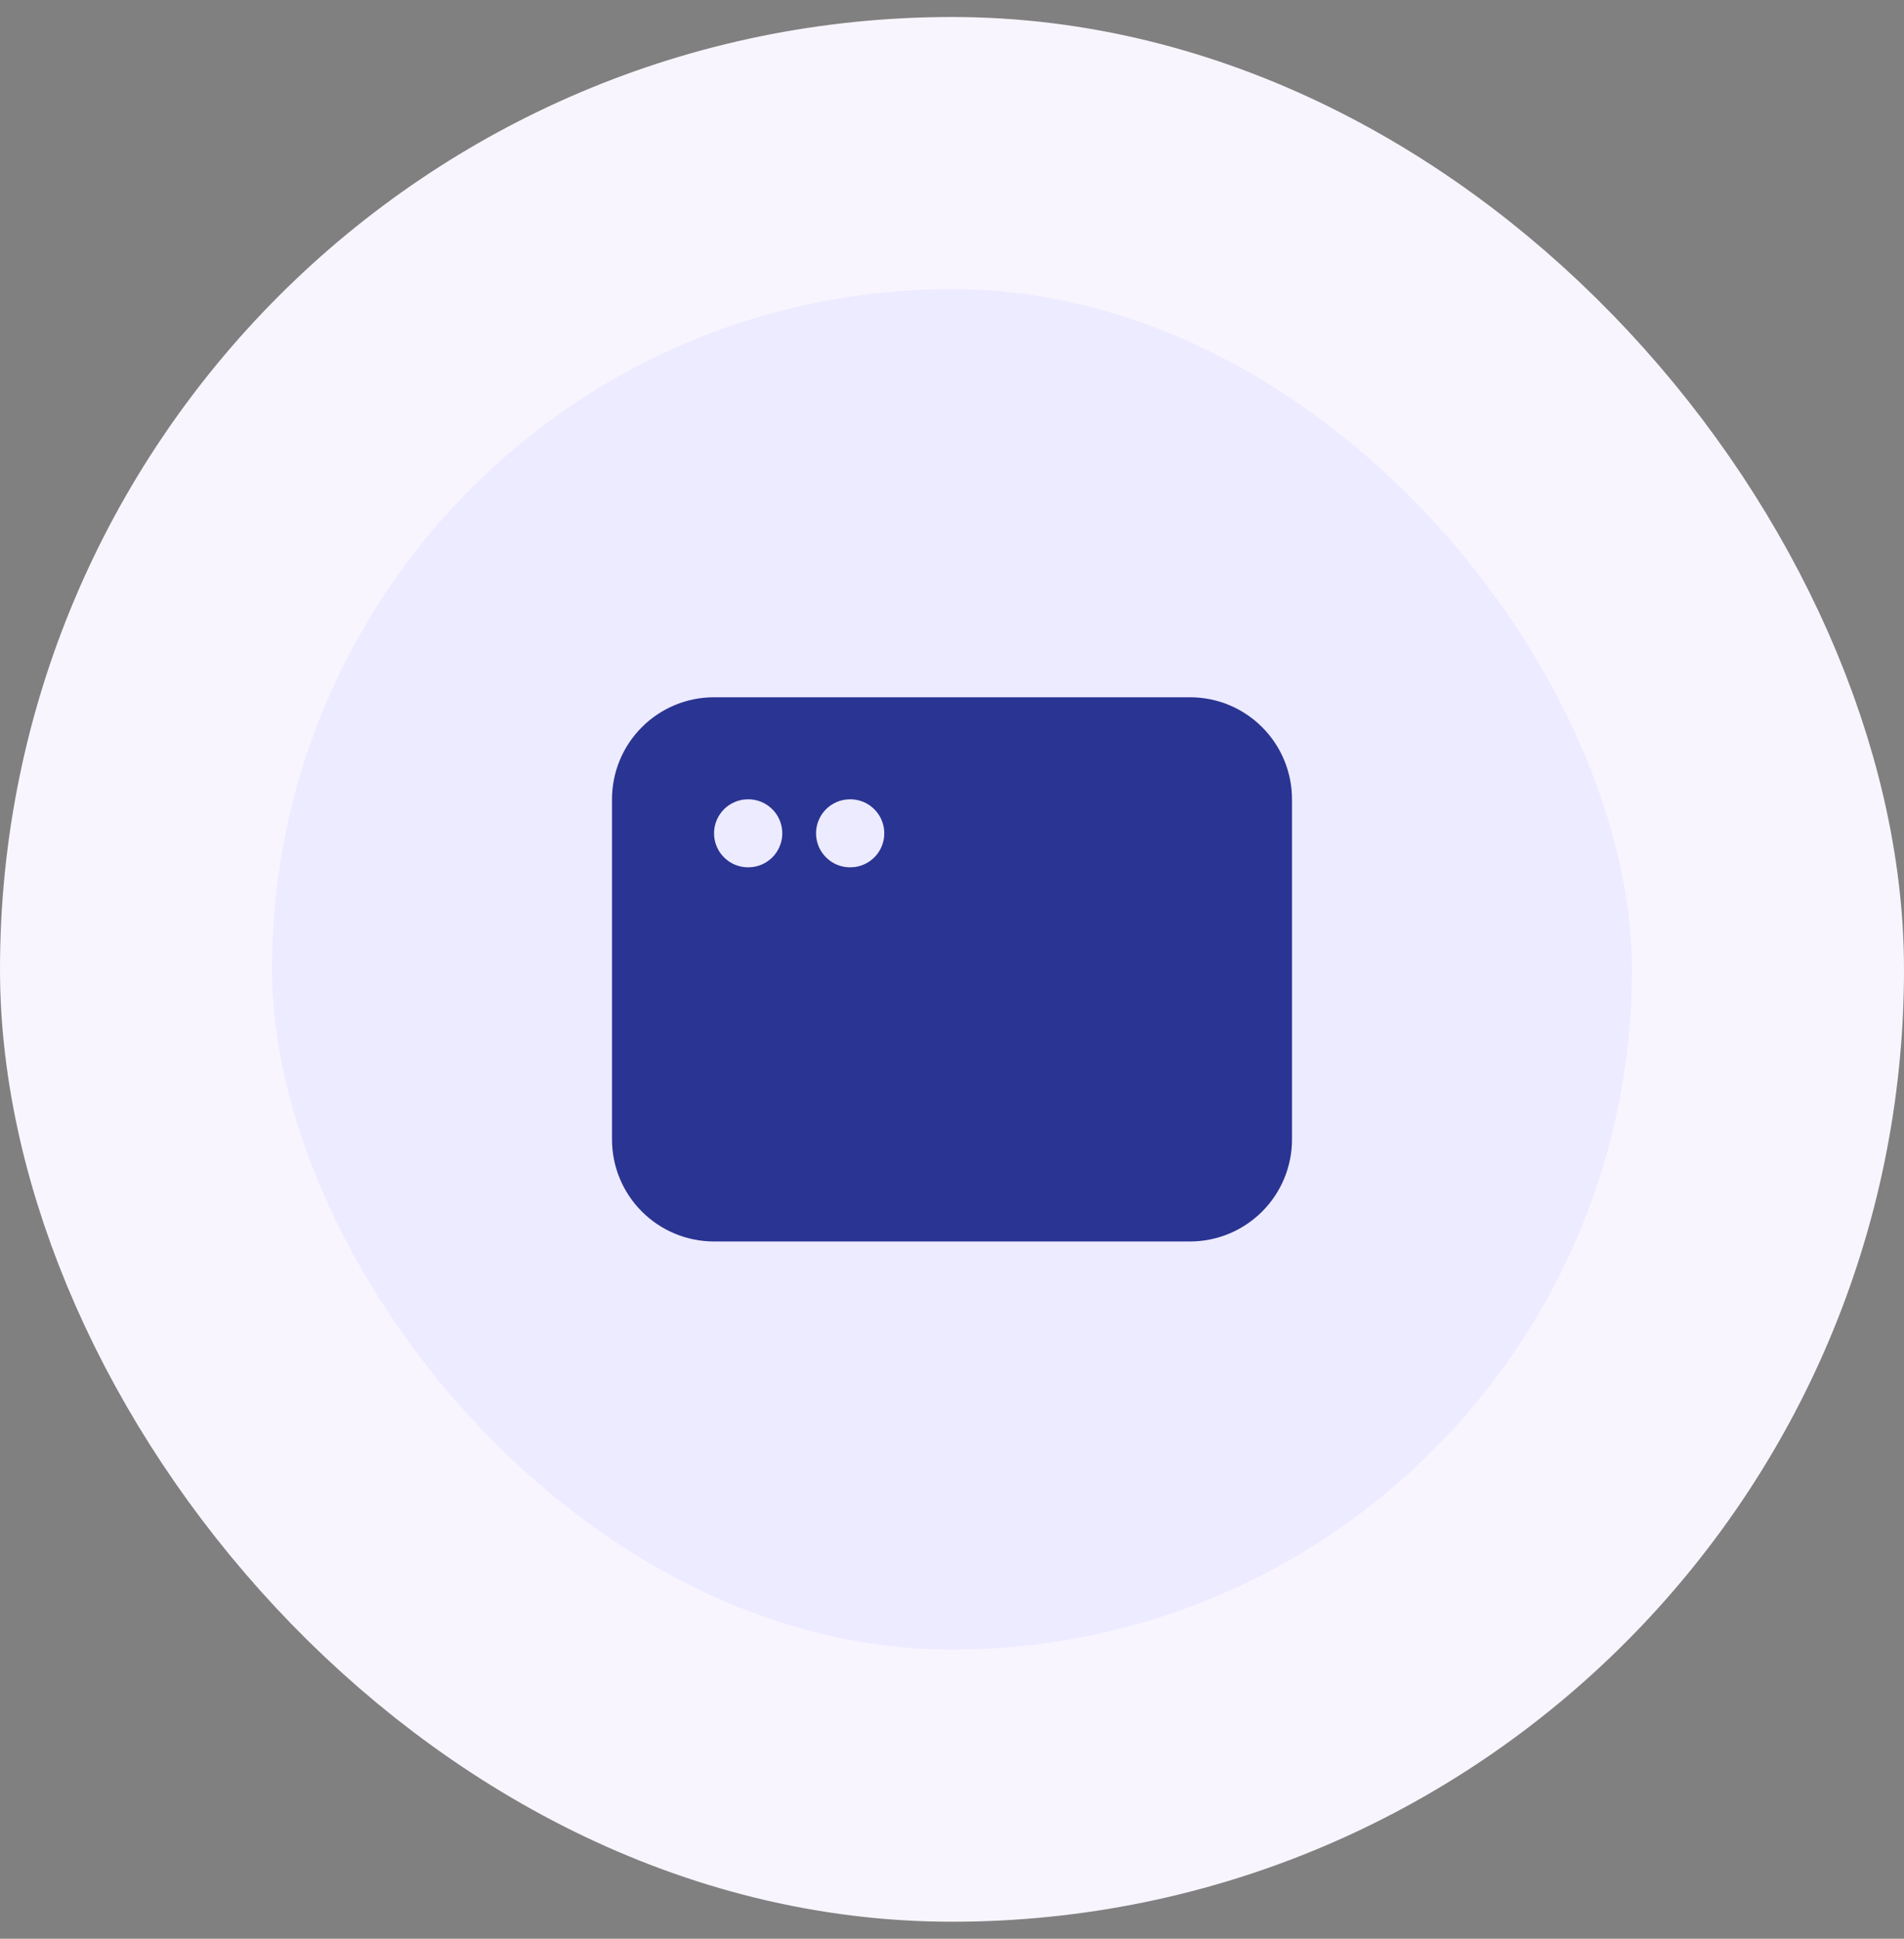 <svg width="56" height="57" viewBox="0 0 56 57" fill="none" xmlns="http://www.w3.org/2000/svg">
<rect x="0" y="0" width="56" height="57" fill="#808080" stroke="none"/>
<rect x="4" y="4.5" width="48" height="48" rx="24" fill="#EDEBFF"/>
<rect x="4" y="4.5" width="48" height="48" rx="24" stroke="#F9F5FF" stroke-width="8"/>
<g clip-path="url(#clip0_606_4656)">
<path d="M35 20.5C35.796 20.5 36.559 20.816 37.121 21.379C37.684 21.941 38 22.704 38 23.5V33.5C38 34.296 37.684 35.059 37.121 35.621C36.559 36.184 35.796 36.5 35 36.5H21C20.204 36.5 19.441 36.184 18.879 35.621C18.316 35.059 18 34.296 18 33.5V23.5C18 22.704 18.316 21.941 18.879 21.379C19.441 20.816 20.204 20.5 21 20.5H35ZM22.01 23.5L21.883 23.507C21.63 23.537 21.398 23.663 21.234 23.858C21.071 24.054 20.988 24.304 21.003 24.559C21.018 24.813 21.129 25.052 21.315 25.227C21.5 25.402 21.745 25.5 22 25.5L22.127 25.493C22.38 25.463 22.612 25.337 22.776 25.142C22.939 24.946 23.022 24.696 23.007 24.441C22.992 24.187 22.881 23.948 22.695 23.773C22.51 23.598 22.265 23.5 22.01 23.5ZM25.01 23.5L24.883 23.507C24.63 23.537 24.398 23.663 24.234 23.858C24.071 24.054 23.988 24.304 24.003 24.559C24.018 24.813 24.129 25.052 24.315 25.227C24.5 25.402 24.745 25.5 25 25.5L25.127 25.493C25.38 25.463 25.612 25.337 25.776 25.142C25.939 24.946 26.022 24.696 26.007 24.441C25.992 24.187 25.881 23.948 25.695 23.773C25.51 23.598 25.265 23.5 25.01 23.5Z" fill="#2A3492"/>
</g>
<defs>
<clipPath id="clip0_606_4656">
<rect width="24" height="24" fill="white" transform="translate(16 16.5)"/>
</clipPath>
</defs>
</svg>
